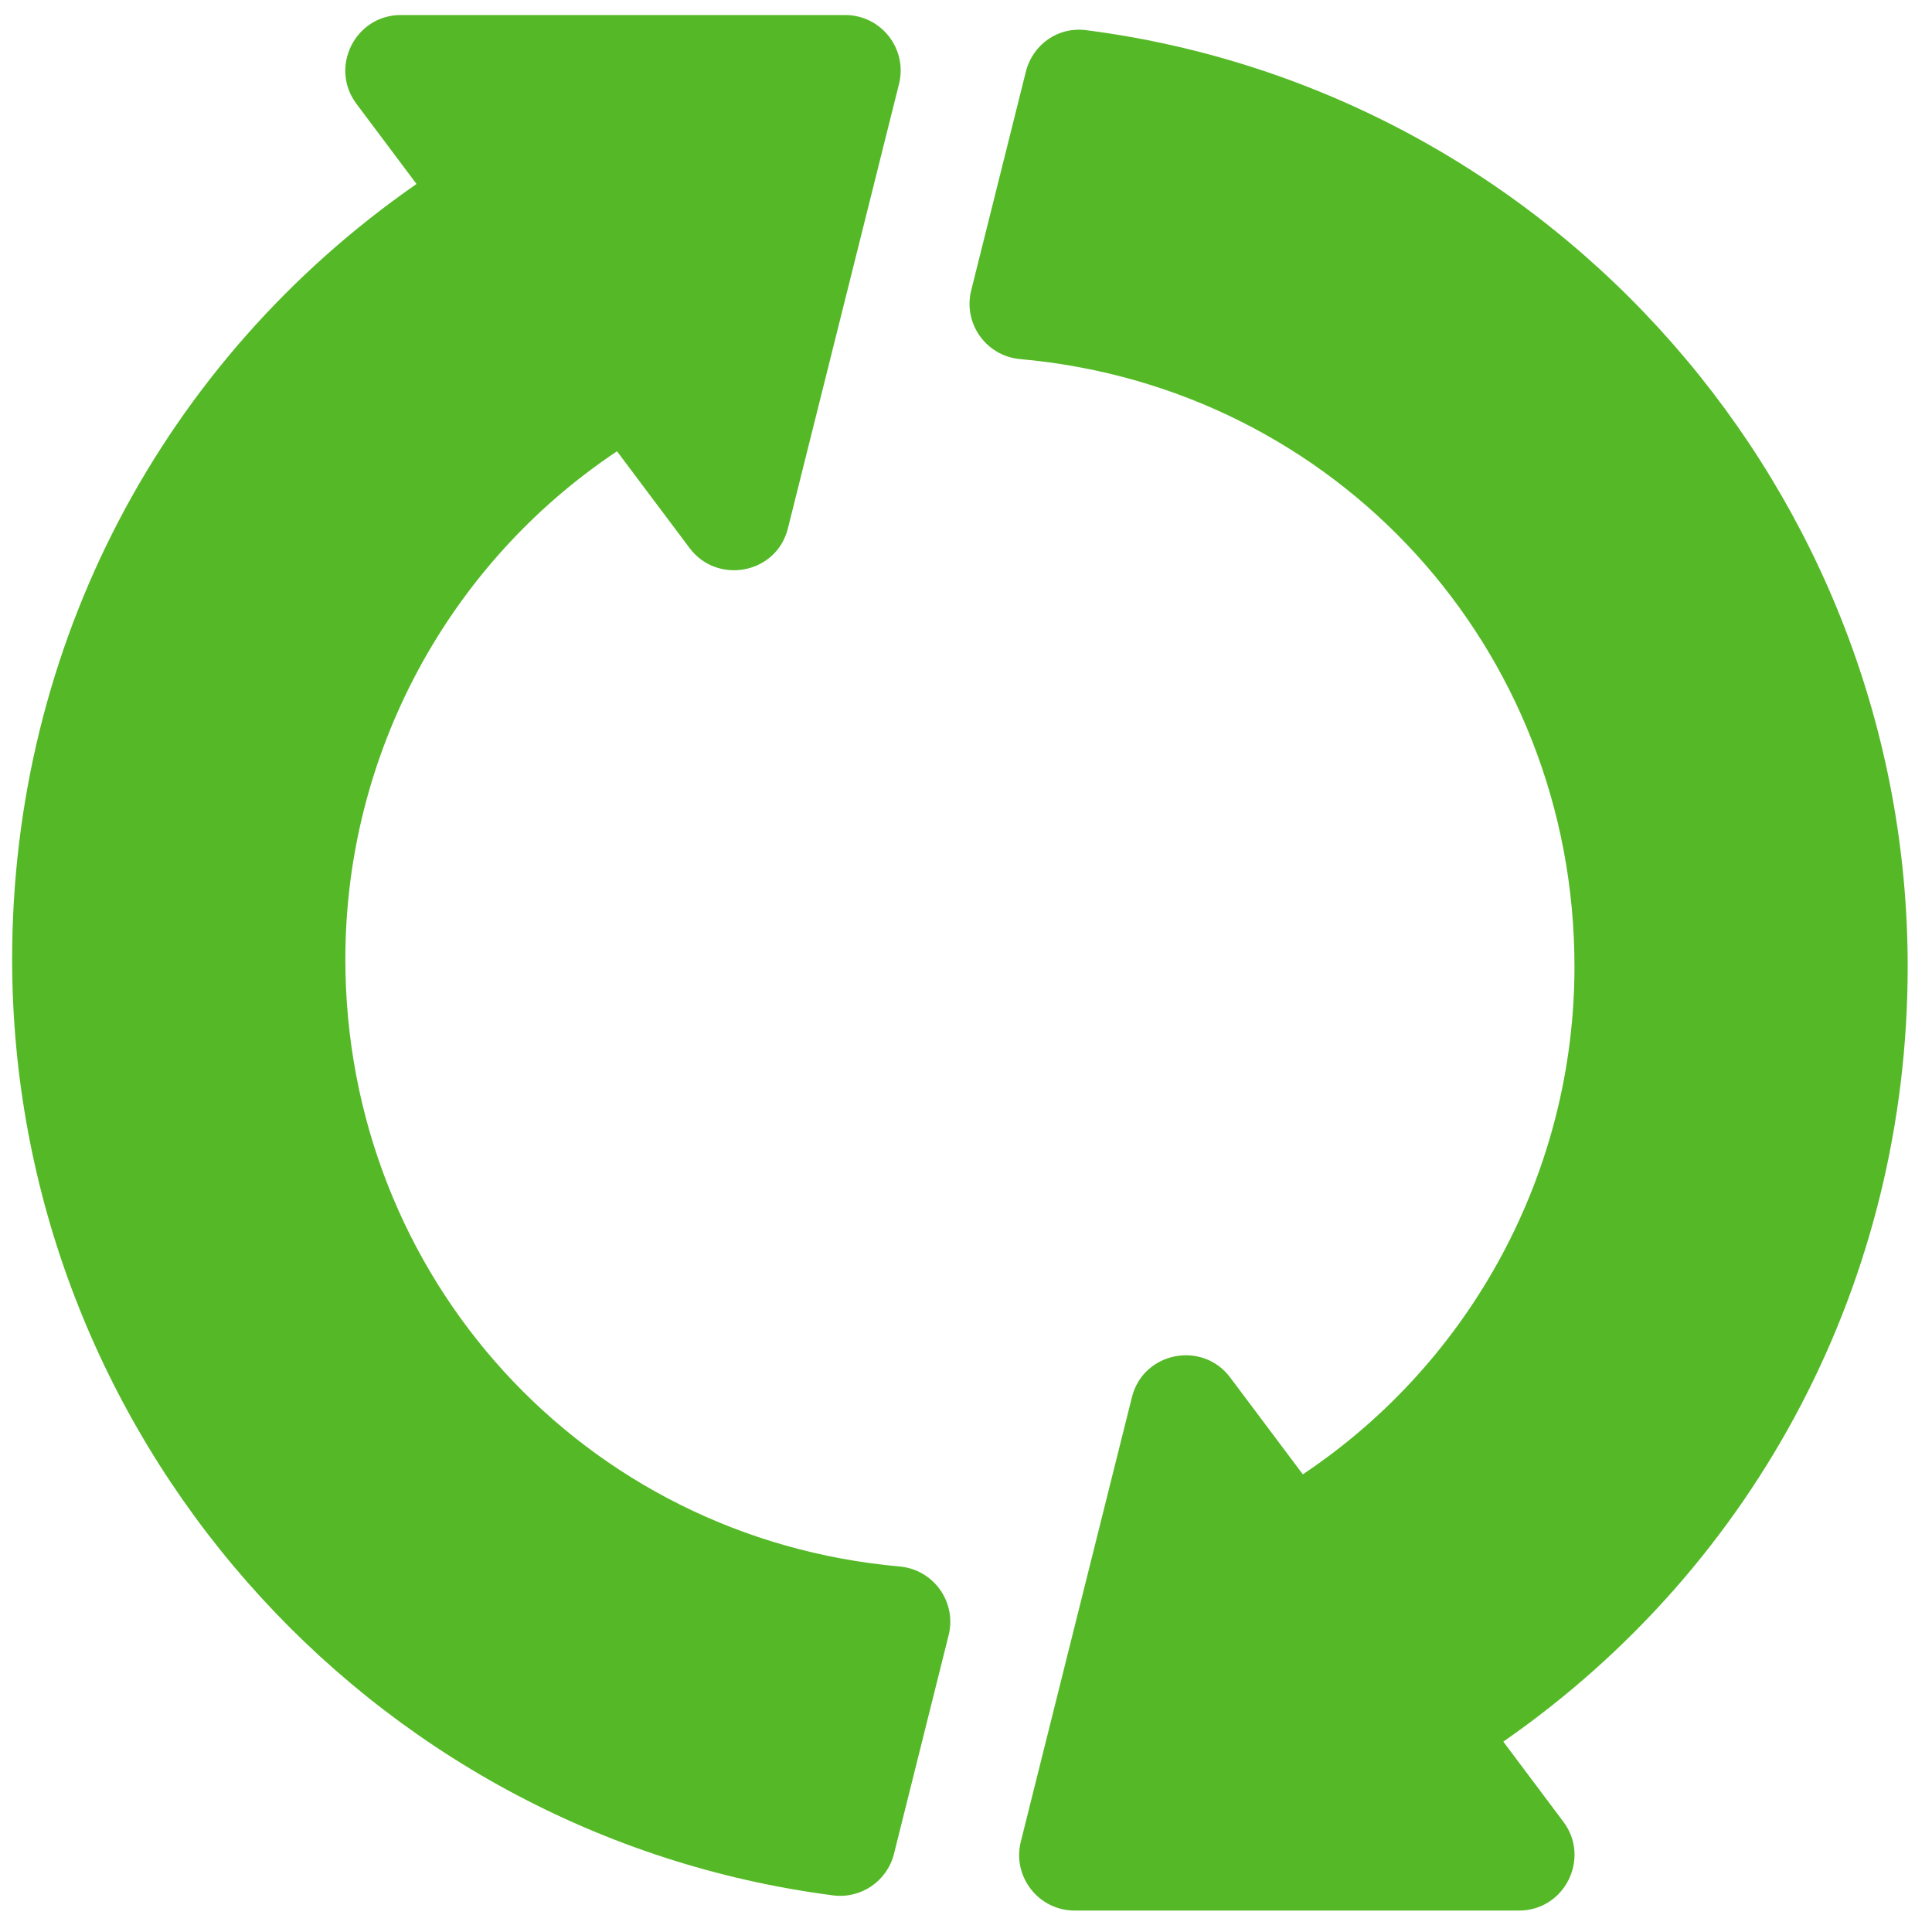 <svg width="53" height="53" viewBox="0 0 53 53" fill="none" xmlns="http://www.w3.org/2000/svg">
<g clip-path="url(#clip0_5_12104)">
<path d="M52.333 26.514C52.333 13.537 42.652 2.494 29.815 0.83C29.029 0.72 28.328 1.219 28.141 1.971L26.643 7.965C26.416 8.864 27.045 9.766 27.985 9.851C36.655 10.622 43.192 17.785 43.192 26.514C43.192 32.133 40.369 37.356 35.74 40.445L33.747 37.788C32.986 36.769 31.36 37.082 31.051 38.332L28.004 50.52C27.763 51.478 28.49 52.412 29.481 52.412H41.669C42.926 52.412 43.638 50.974 42.887 49.975L41.24 47.778C48.218 42.931 52.333 35.1 52.333 26.514ZM24.681 42.973C16.011 42.203 9.474 35.039 9.474 26.311C9.474 20.692 12.297 15.468 16.926 12.38L18.919 15.037C19.674 16.044 21.303 15.752 21.615 14.492L24.662 2.305C24.903 1.347 24.176 0.412 23.185 0.412H10.997C9.74 0.412 9.028 1.851 9.779 2.849L11.426 5.047C4.448 9.894 0.333 17.725 0.333 26.311C0.333 39.288 10.014 50.33 22.851 51.995C23.61 52.096 24.336 51.611 24.525 50.854L26.023 44.86C26.25 43.96 25.621 43.059 24.681 42.973Z" fill="#55B927"/>
</g>
<defs>
<clipPath id="clip0_5_12104">
<rect width="52" height="52" fill="white" transform="translate(0.333 0.412)"/>
</clipPath>
</defs>
</svg>
